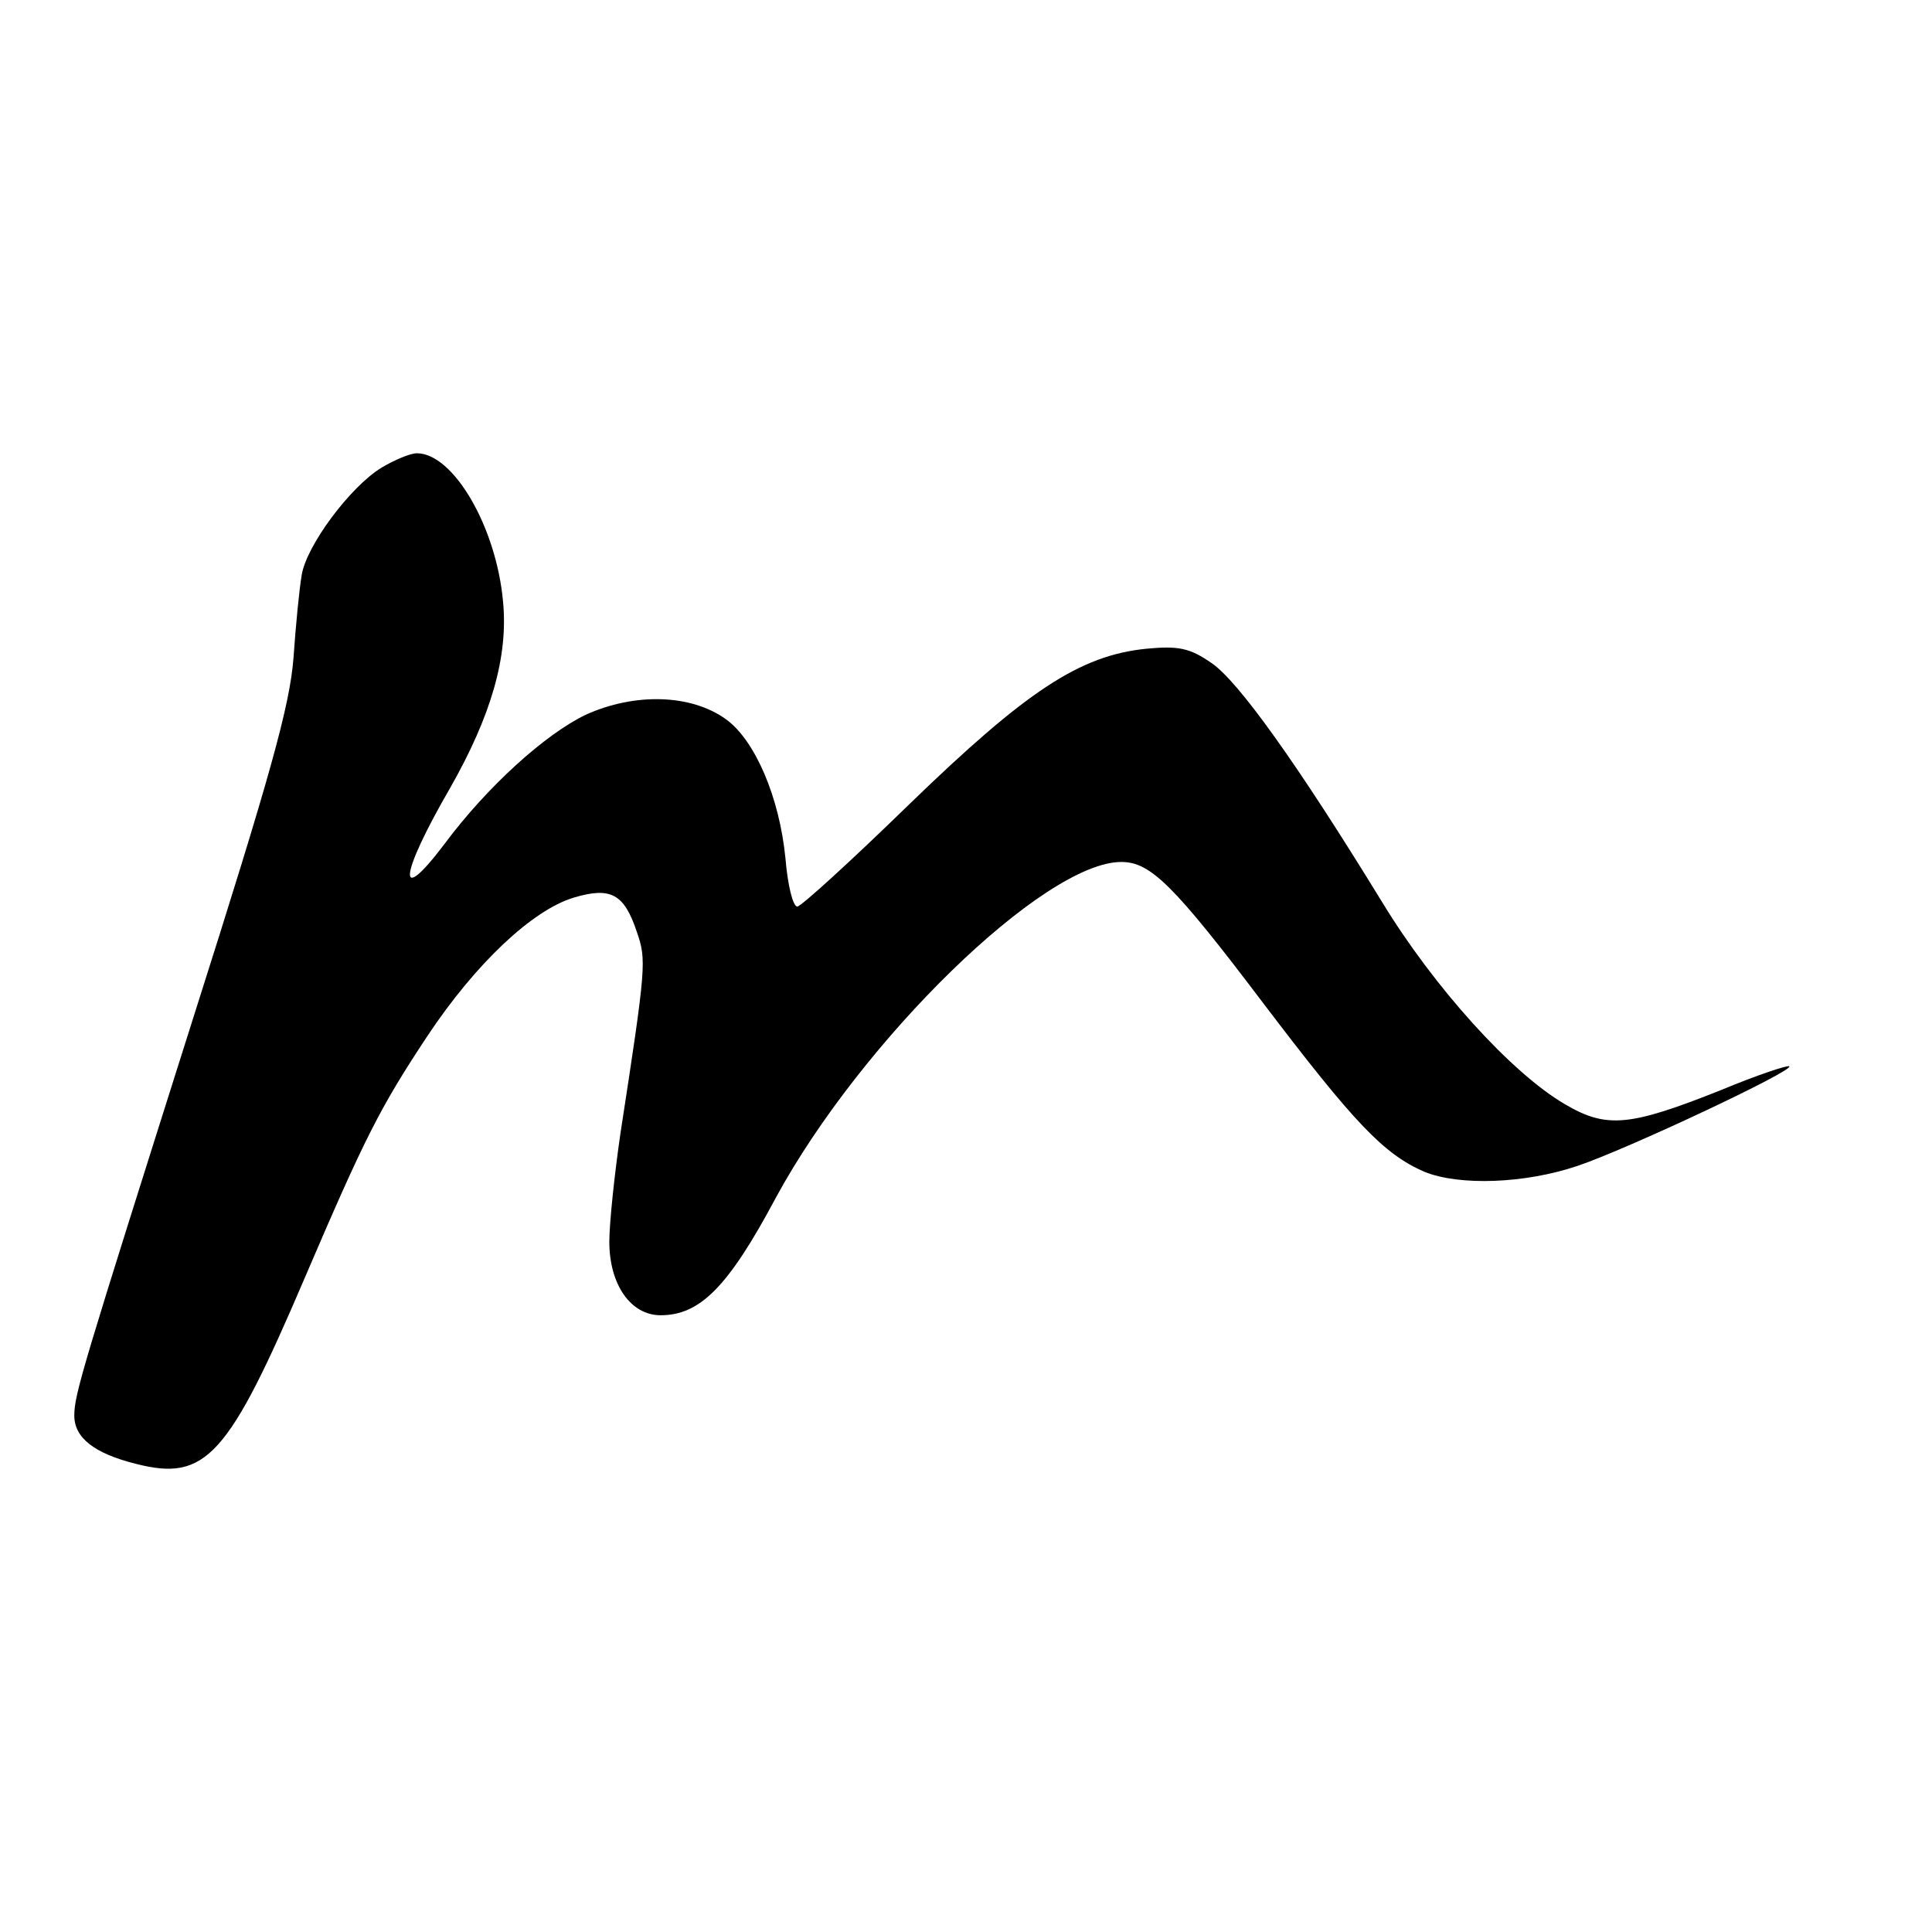 <?xml version="1.0" standalone="no"?>
<!DOCTYPE svg PUBLIC "-//W3C//DTD SVG 20010904//EN"
 "http://www.w3.org/TR/2001/REC-SVG-20010904/DTD/svg10.dtd">
<svg version="1.0" xmlns="http://www.w3.org/2000/svg"
 width="260pt" height="260pt" viewBox="0 0 260 260"
 preserveAspectRatio="xMidYMid meet">
<g transform="translate(0,260) scale(0.1,-0.1)"
fill="#000000" stroke="none">
<path d="M514 1971 c-43 -26 -102 -106 -108 -145 -3 -17 -8 -67 -11 -111 -5
-65 -31 -158 -135 -485 -149 -471 -160 -506 -160 -535 0 -30 27 -51 83 -65 94
-24 124 9 227 250 81 189 101 229 166 327 64 96 140 168 196 185 50 15 68 5
85 -46 13 -38 13 -44 -22 -271 -8 -55 -15 -121 -15 -146 0 -58 29 -99 69 -99
53 0 91 38 155 158 115 212 361 452 465 452 39 0 70 -30 191 -190 123 -162
162 -203 217 -227 47 -19 135 -16 206 8 68 23 291 128 285 134 -2 2 -44 -12
-92 -32 -123 -49 -154 -52 -210 -19 -72 42 -176 157 -246 272 -114 186 -194
298 -230 322 -29 20 -44 23 -87 19 -90 -9 -162 -57 -319 -209 -78 -76 -146
-138 -151 -138 -6 0 -13 29 -16 65 -8 82 -41 159 -80 187 -47 34 -123 36 -189
6 -54 -26 -132 -96 -190 -174 -65 -86 -61 -43 8 76 55 97 78 176 71 250 -9
101 -67 200 -116 200 -9 0 -30 -9 -47 -19z"/>
</g>
</svg>
